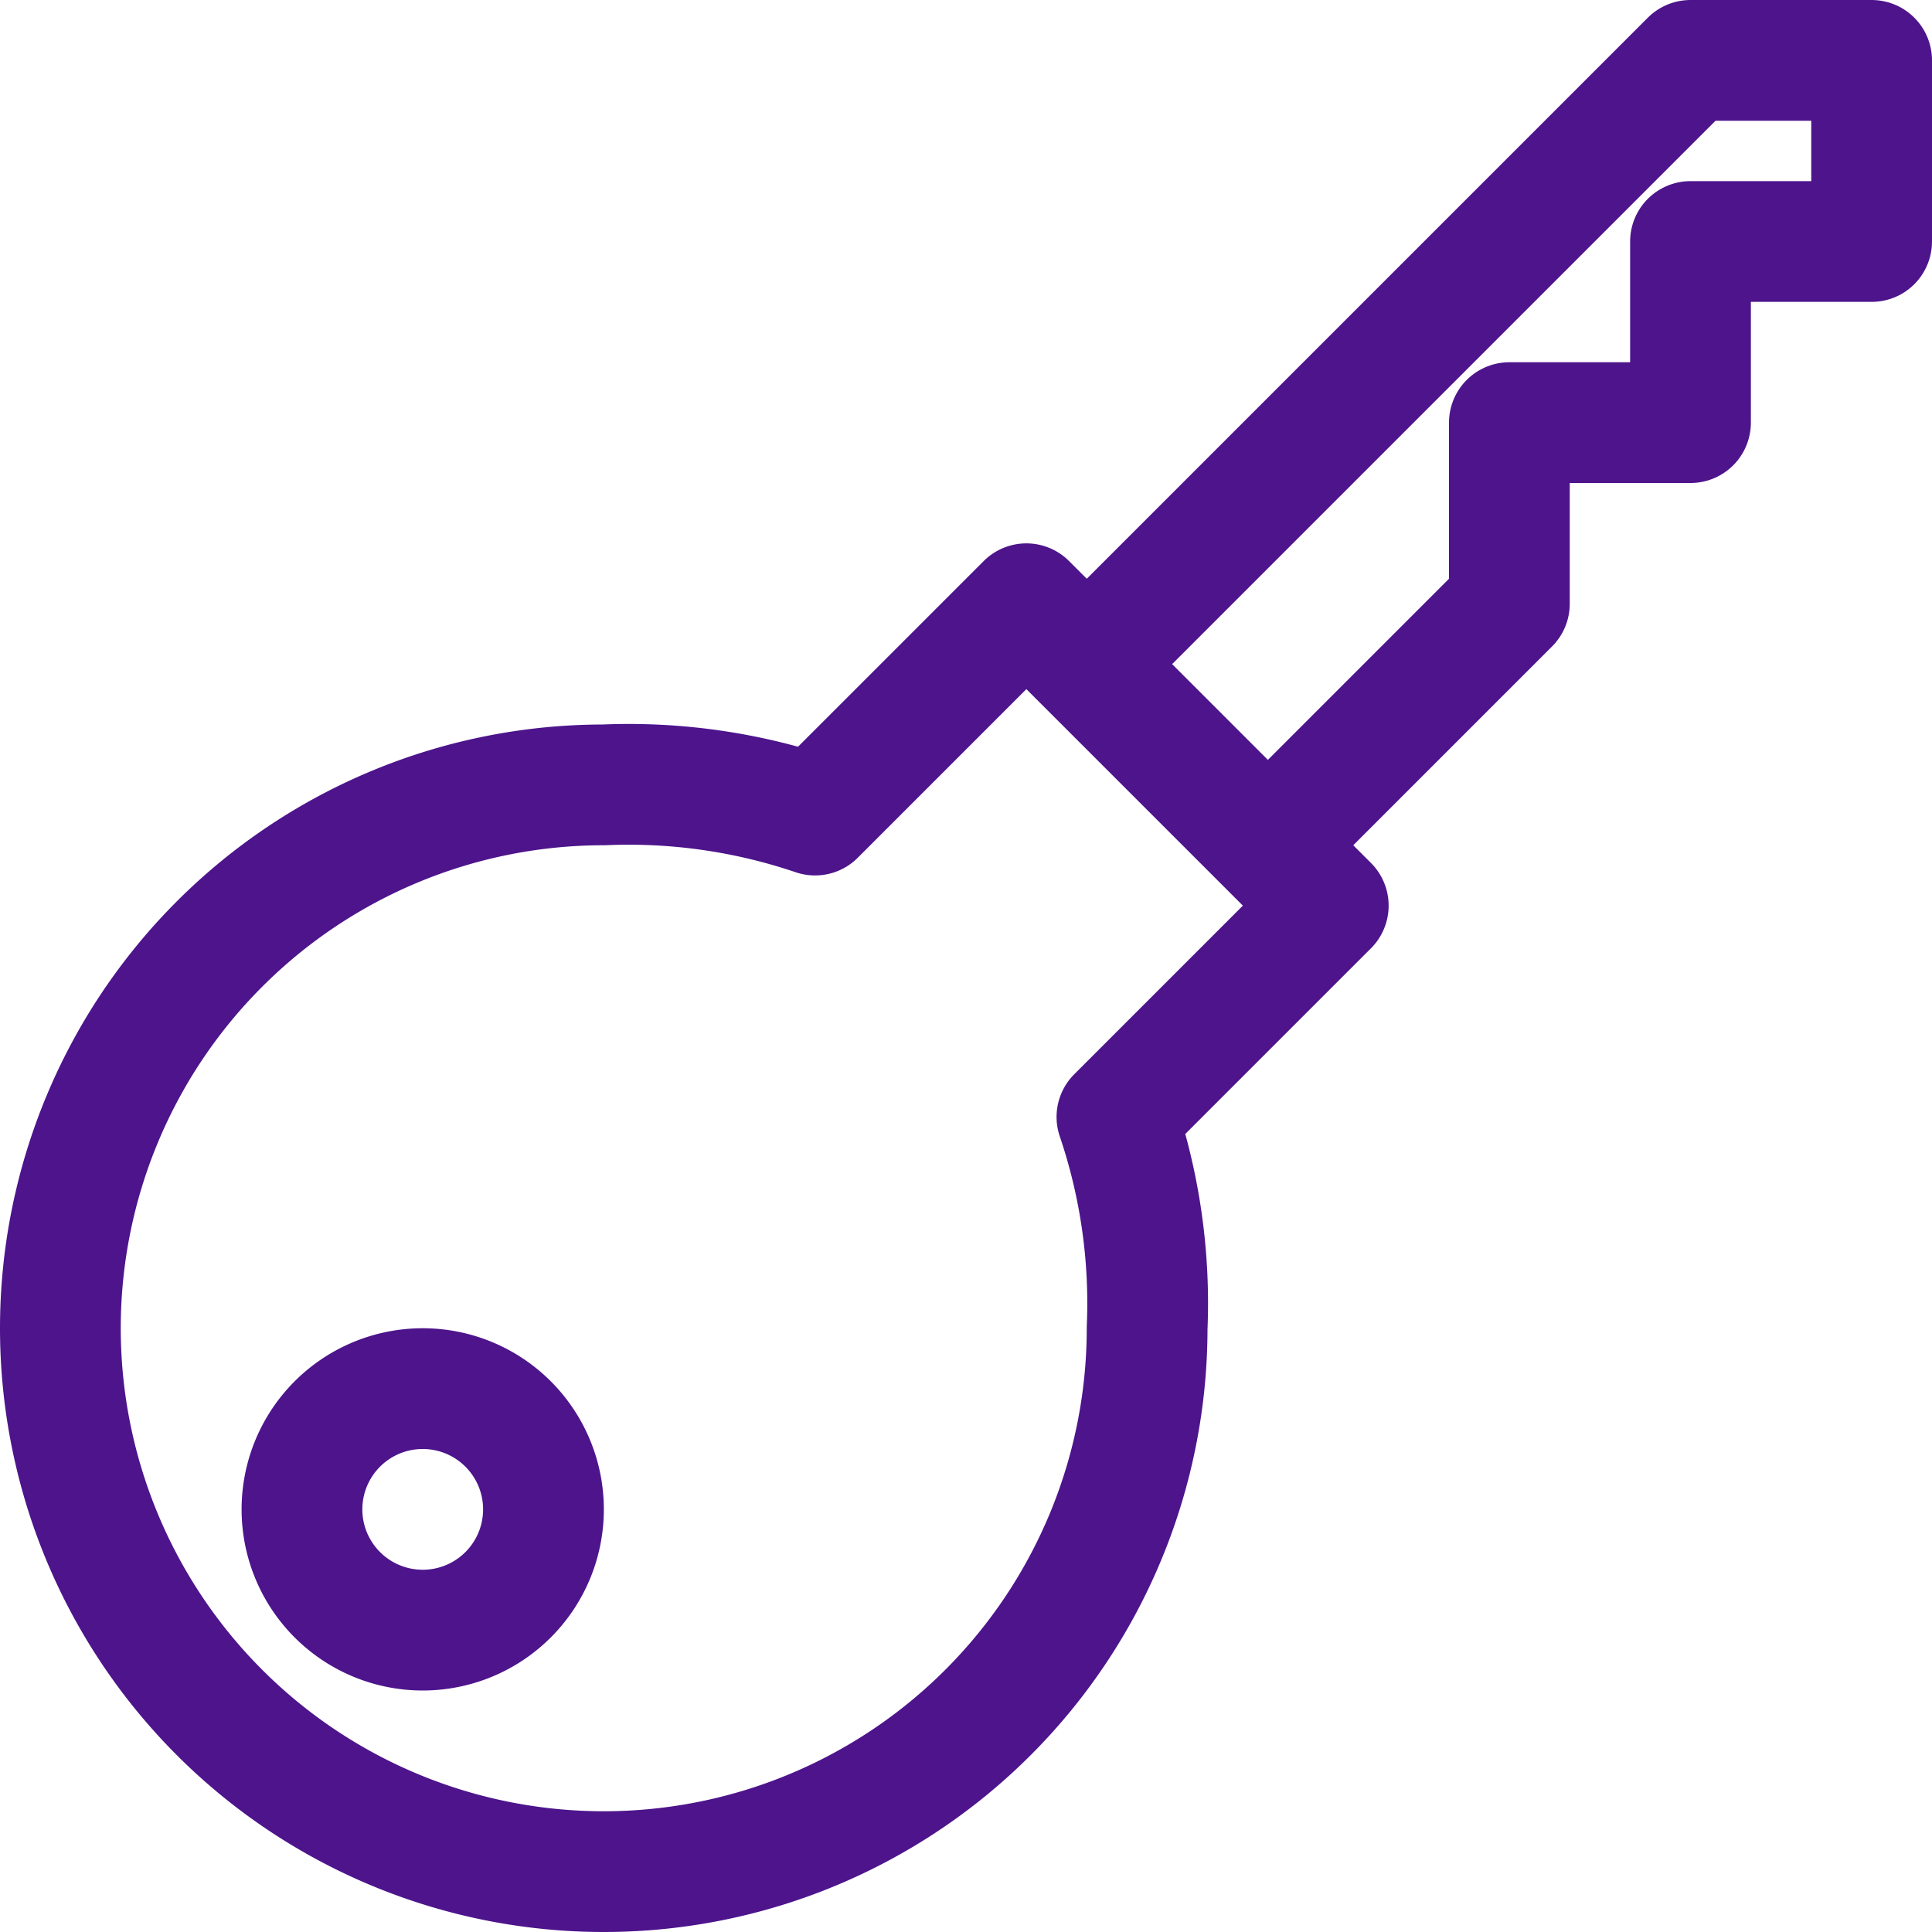 <svg id="Icons" xmlns="http://www.w3.org/2000/svg" viewBox="0 0 32 32"><defs><style>.cls-1{fill:none;stroke:#4d148c;stroke-linejoin:round;stroke-width:2px;}</style></defs><path class="cls-1" d="M8.415,26.415a2,2,0,1,1,0-2.83A2,2,0,0,1,8.415,26.415Z"/><polyline class="cls-1" points="21 14 25 10 25 7 28 7 28 4 31 4 31 1 28 1 18 11"/><path class="cls-1" d="M18.5,18.5A9.613,9.613,0,0,1,19,22a9,9,0,1,1-9-9,9.613,9.613,0,0,1,3.5.5L17,10l5,5Z"/></svg>